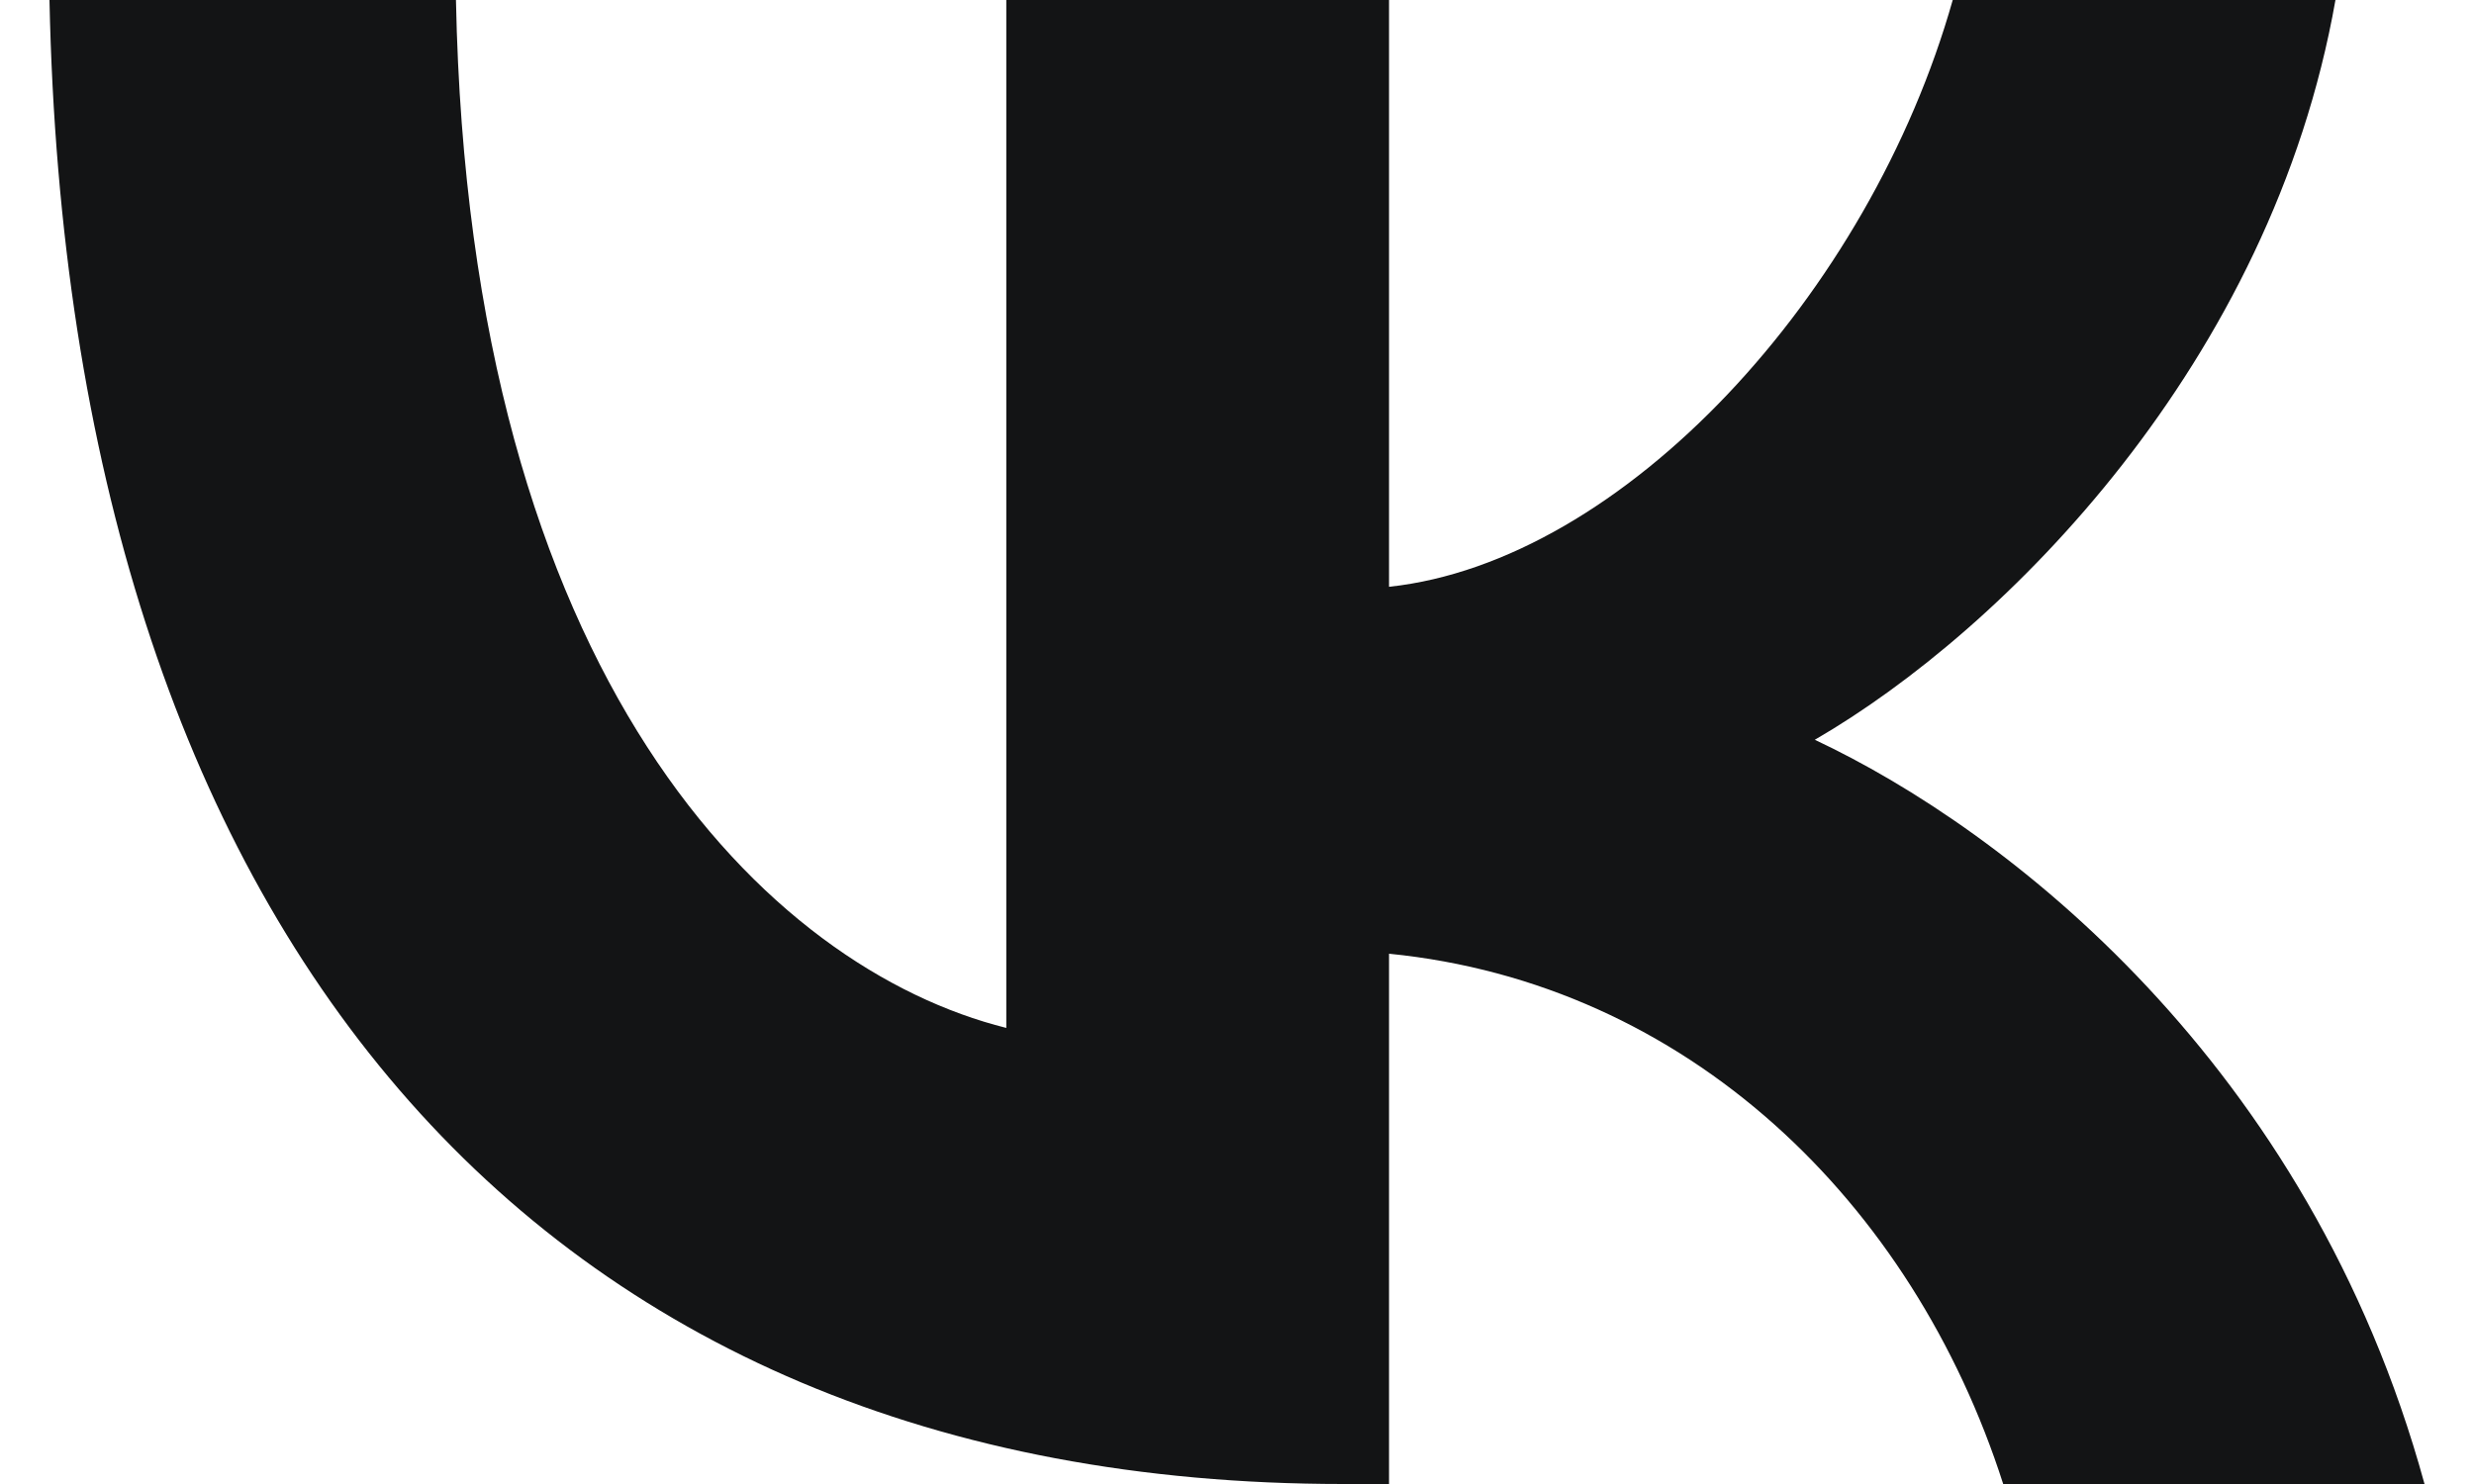 <svg height="12" viewBox="0 0 20 12" width="20" xmlns="http://www.w3.org/2000/svg"><path d="m10.457 12c-6.56 0-10.302-4.505-10.457-12h3.286c.108 5.502 2.53 7.832 4.449 8.312v-8.312h3.094v4.745c1.895-.204 3.885-2.366 4.557-4.745h3.094c-.516 2.931-2.674 5.093-4.209 5.982 1.535.721 3.994 2.607 4.929 6.018h-3.406c-.732-2.282-2.554-4.048-4.965-4.288v4.288z" fill="#131415" transform="translate(.4)"/></svg>